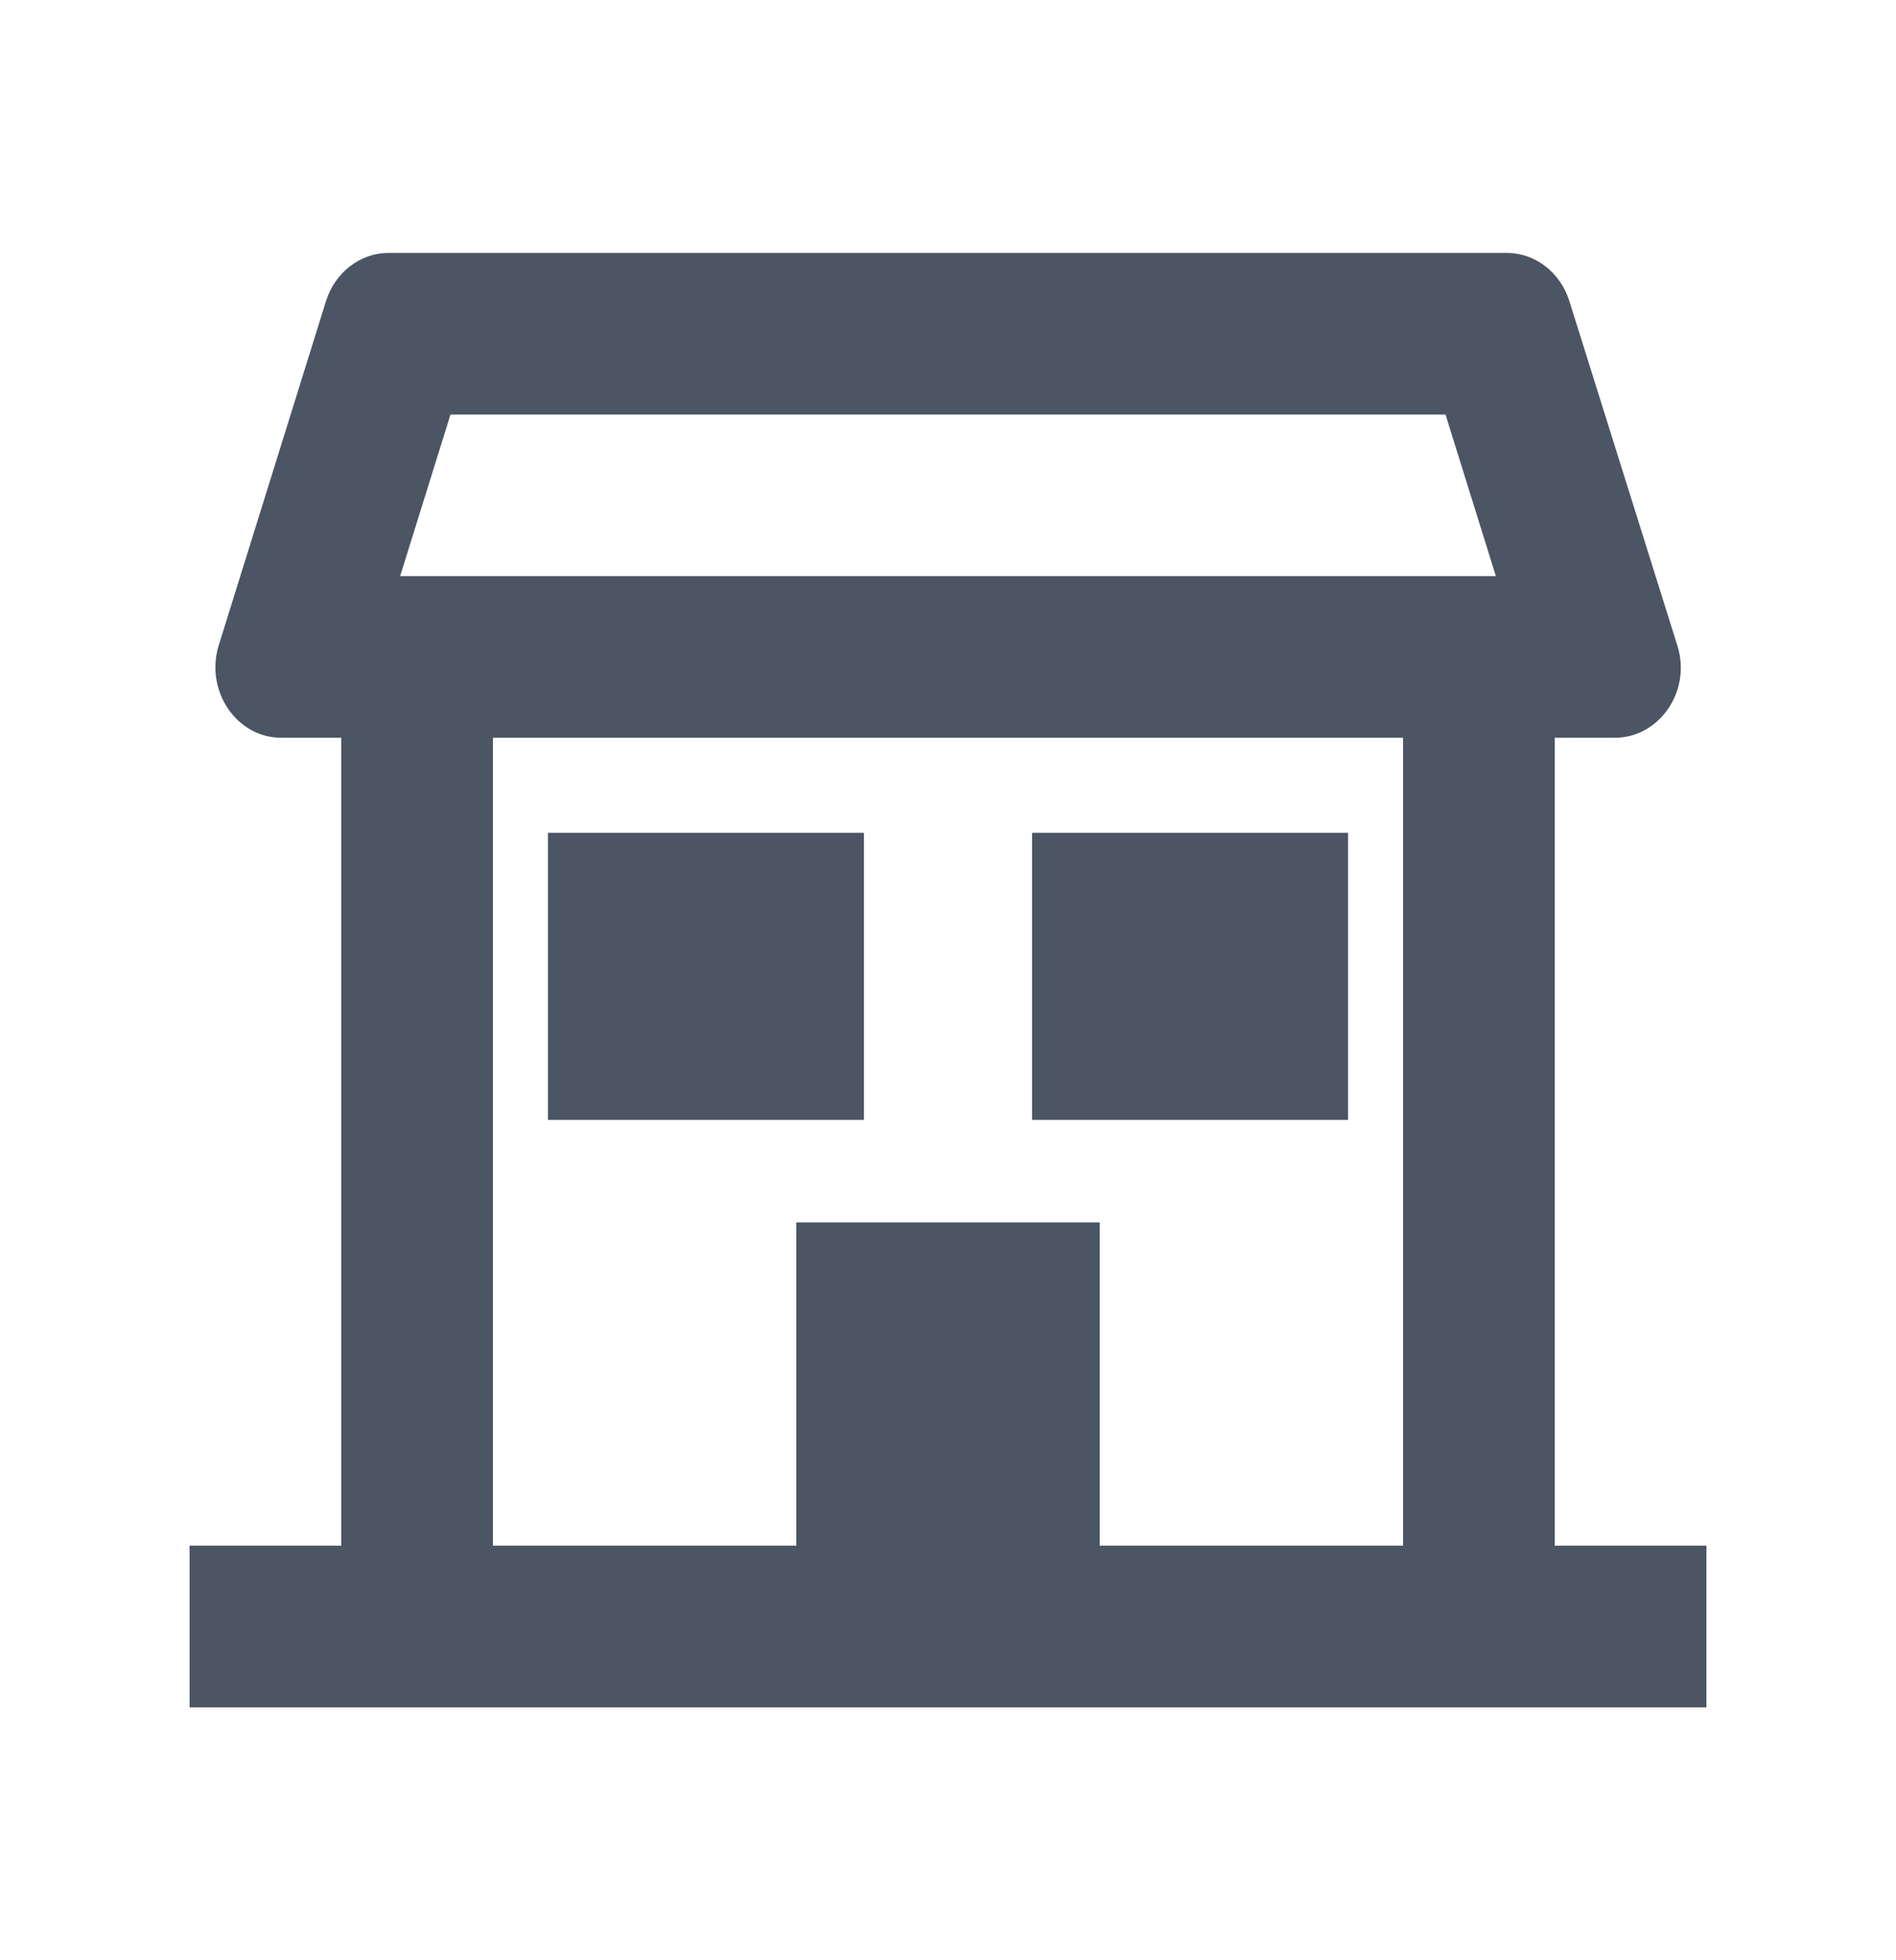 <svg width="30" height="31" viewBox="0 0 30 31" fill="none" xmlns="http://www.w3.org/2000/svg">
<path d="M13.67 13.17H8.67V17.71H13.67V13.17Z" fill="#4B5563"/>
<path d="M21.33 13.17H16.33V17.71H21.33V13.17Z" fill="#4B5563"/>
<path d="M24.6 24.444V11.667H25.55C26.261 11.667 26.77 10.92 26.539 10.205L24.83 4.756C24.686 4.307 24.293 4 23.842 4H6.149C5.698 4 5.304 4.307 5.16 4.756L3.461 10.205C3.24 10.92 3.739 11.667 4.45 11.667H5.4V24.444H3V27H27V24.444H24.6ZM22.2 24.444H17.4V19.333H12.6V24.444H7.8V11.667H22.2V24.444ZM6.331 9.111L7.128 6.556H22.872L23.669 9.111H6.331Z" fill="#4B5563"/>
</svg>
